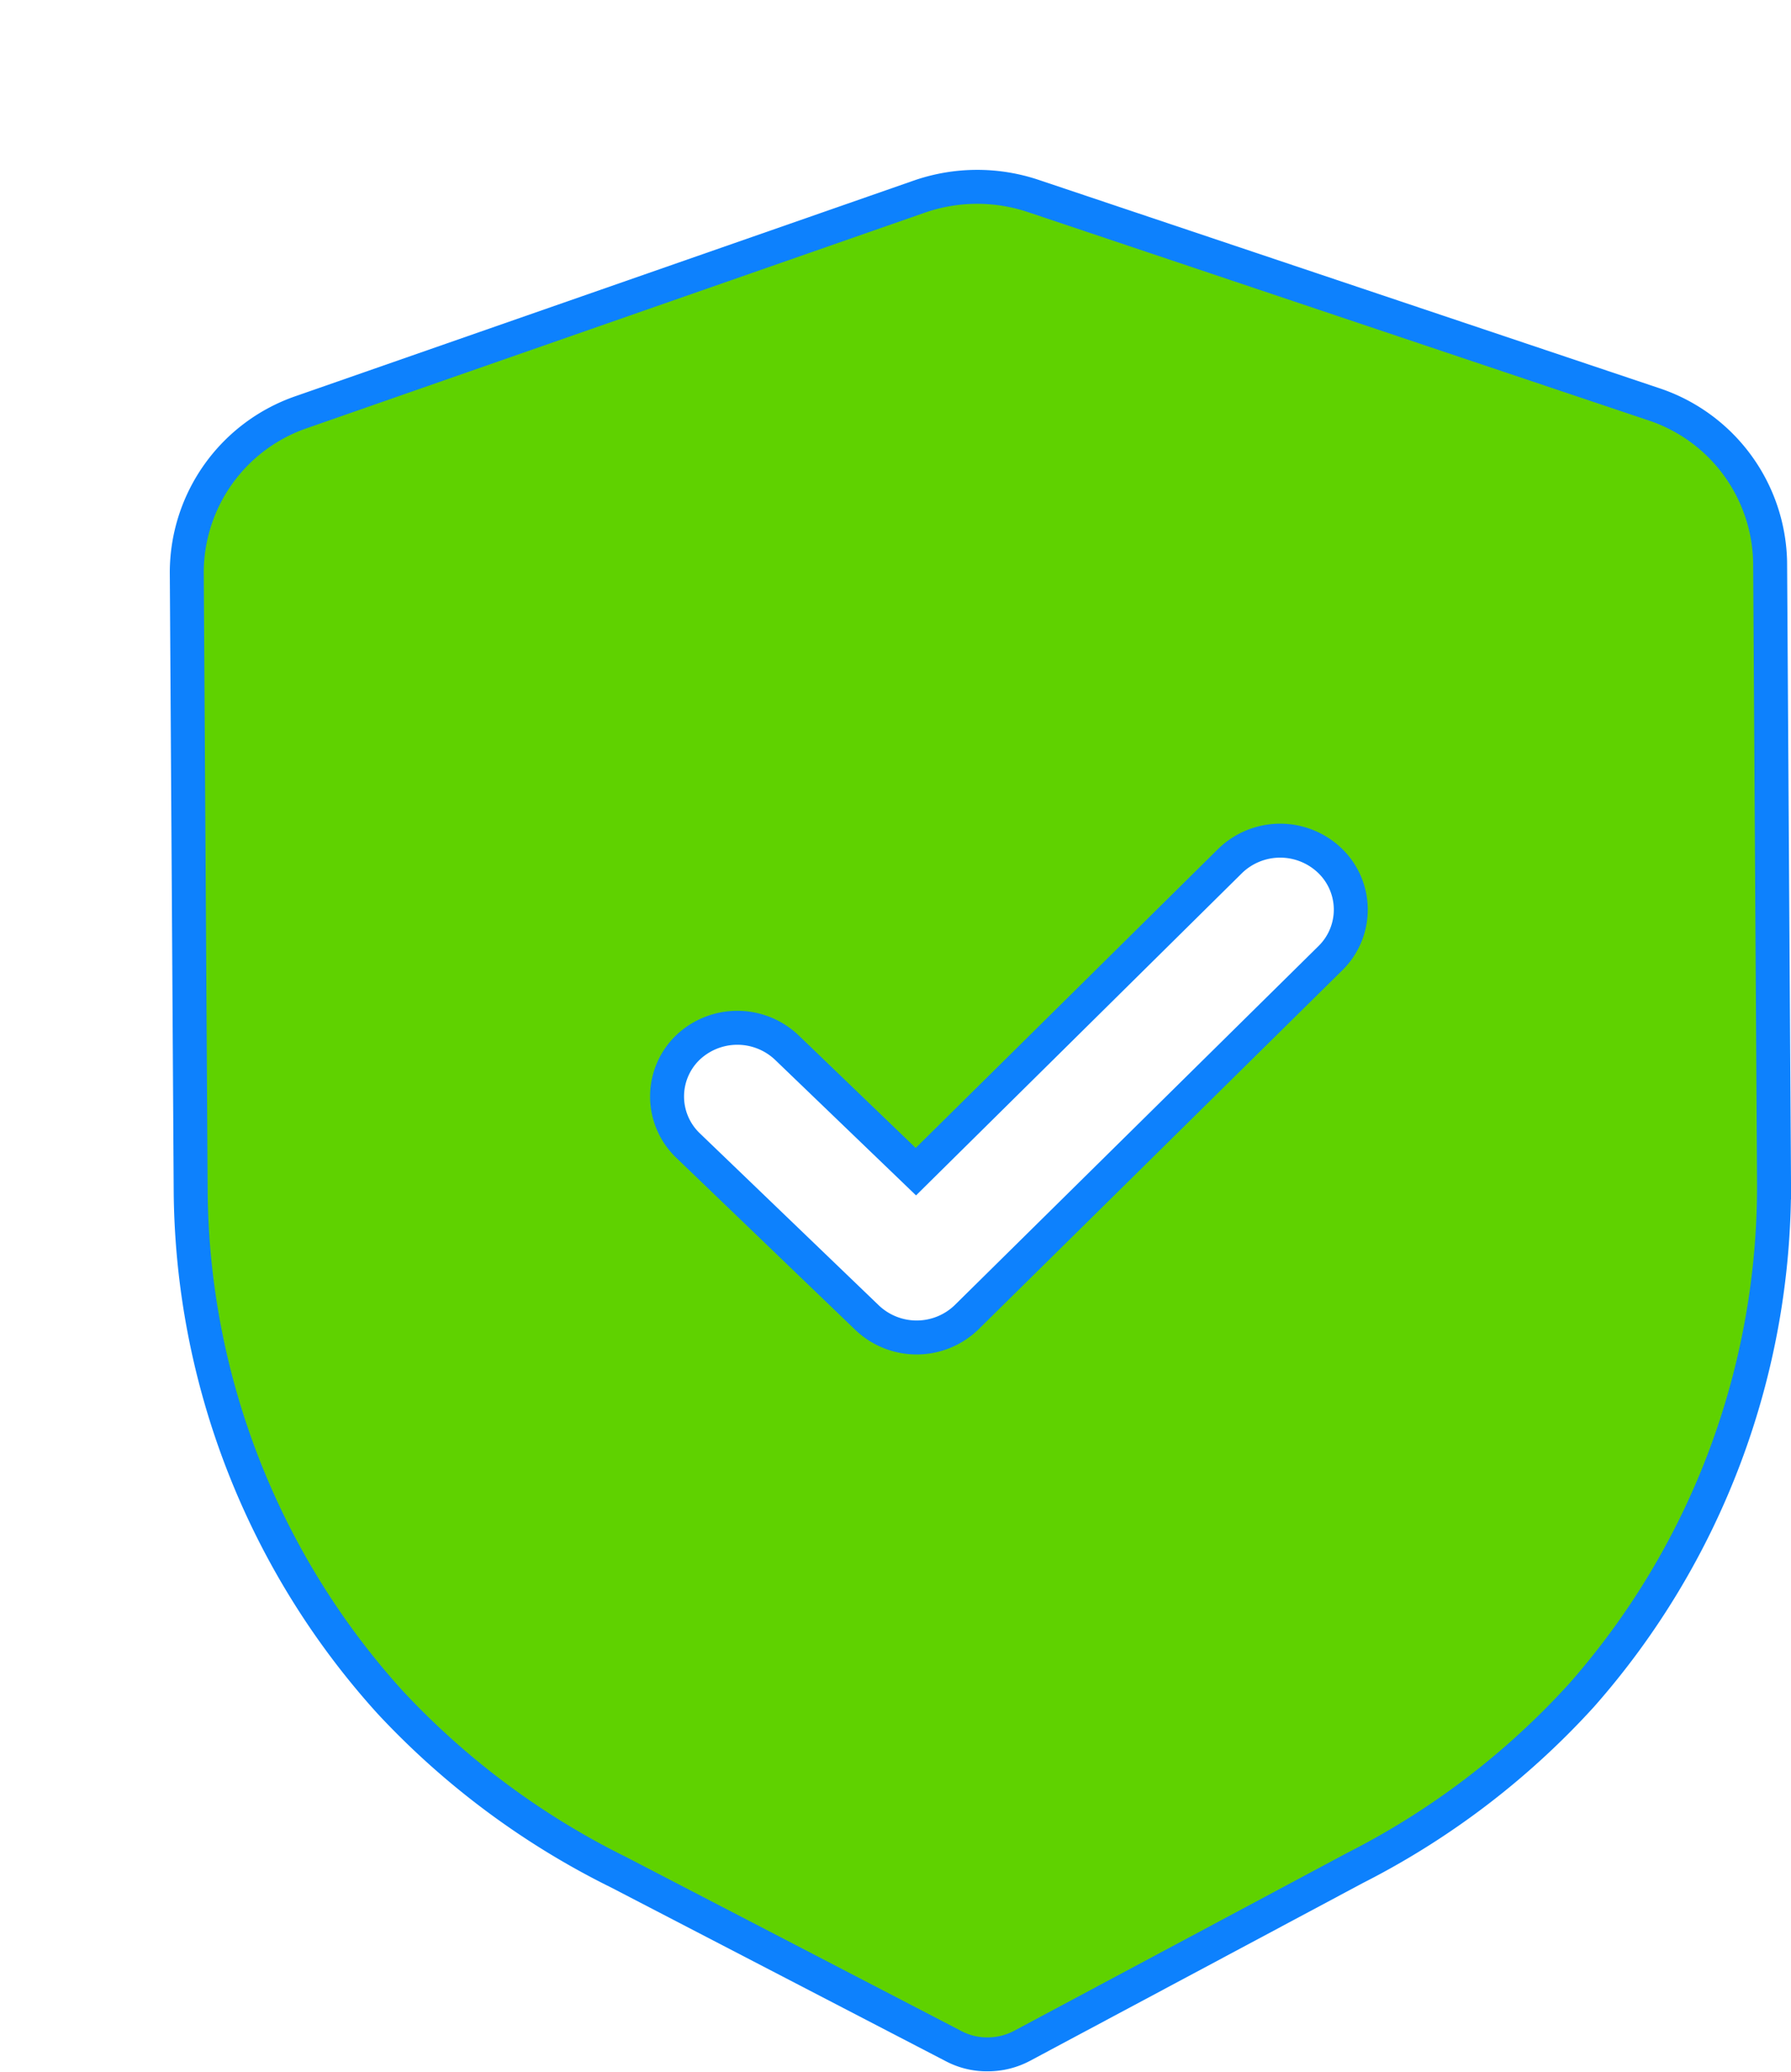 <svg xmlns="http://www.w3.org/2000/svg" xmlns:xlink="http://www.w3.org/1999/xlink" width="10.548" height="12.2" viewBox="0 0 10.548 12.2">
  <defs>
    <filter id="Path_41348" x="0" y="0" width="10.548" height="12.2" filterUnits="userSpaceOnUse">
      <feOffset dx="1" dy="1" input="SourceAlpha"/>
      <feGaussianBlur result="blur"/>
      <feFlood flood-opacity="0.161"/>
      <feComposite operator="in" in2="blur"/>
      <feComposite in="SourceGraphic"/>
    </filter>
  </defs>
  <g transform="matrix(1, 0, 0, 1, 0, 0)" filter="url(#Path_41348)">
    <path id="Path_41348-2" data-name="Path 41348" d="M4.988.055l3.65,1.225a1,1,0,0,1,.687.932l.023,3.652A4.534,4.534,0,0,1,8.213,8.885,4.642,4.642,0,0,1,6.881,9.9L4.919,10.948a.43.43,0,0,1-.2.05.42.42,0,0,1-.2-.047L2.544,9.926a4.654,4.654,0,0,1-1.345-1A4.535,4.535,0,0,1,.023,5.917L0,2.268a1,1,0,0,1,.675-.941L4.311.059A1.039,1.039,0,0,1,4.988.055ZM6.733,3.969a.423.423,0,0,0-.587,0h0L4.294,5.8l-.758-.729a.423.423,0,0,0-.587,0,.4.4,0,0,0,0,.572h0L4.005,6.658a.423.423,0,0,0,.587,0h0L6.737,4.541A.4.4,0,0,0,6.733,3.969Z" transform="translate(0.1 0.1)" fill="#5fd200" stroke="#0d81fd" stroke-width="0.2"/>
  </g>
</svg>
